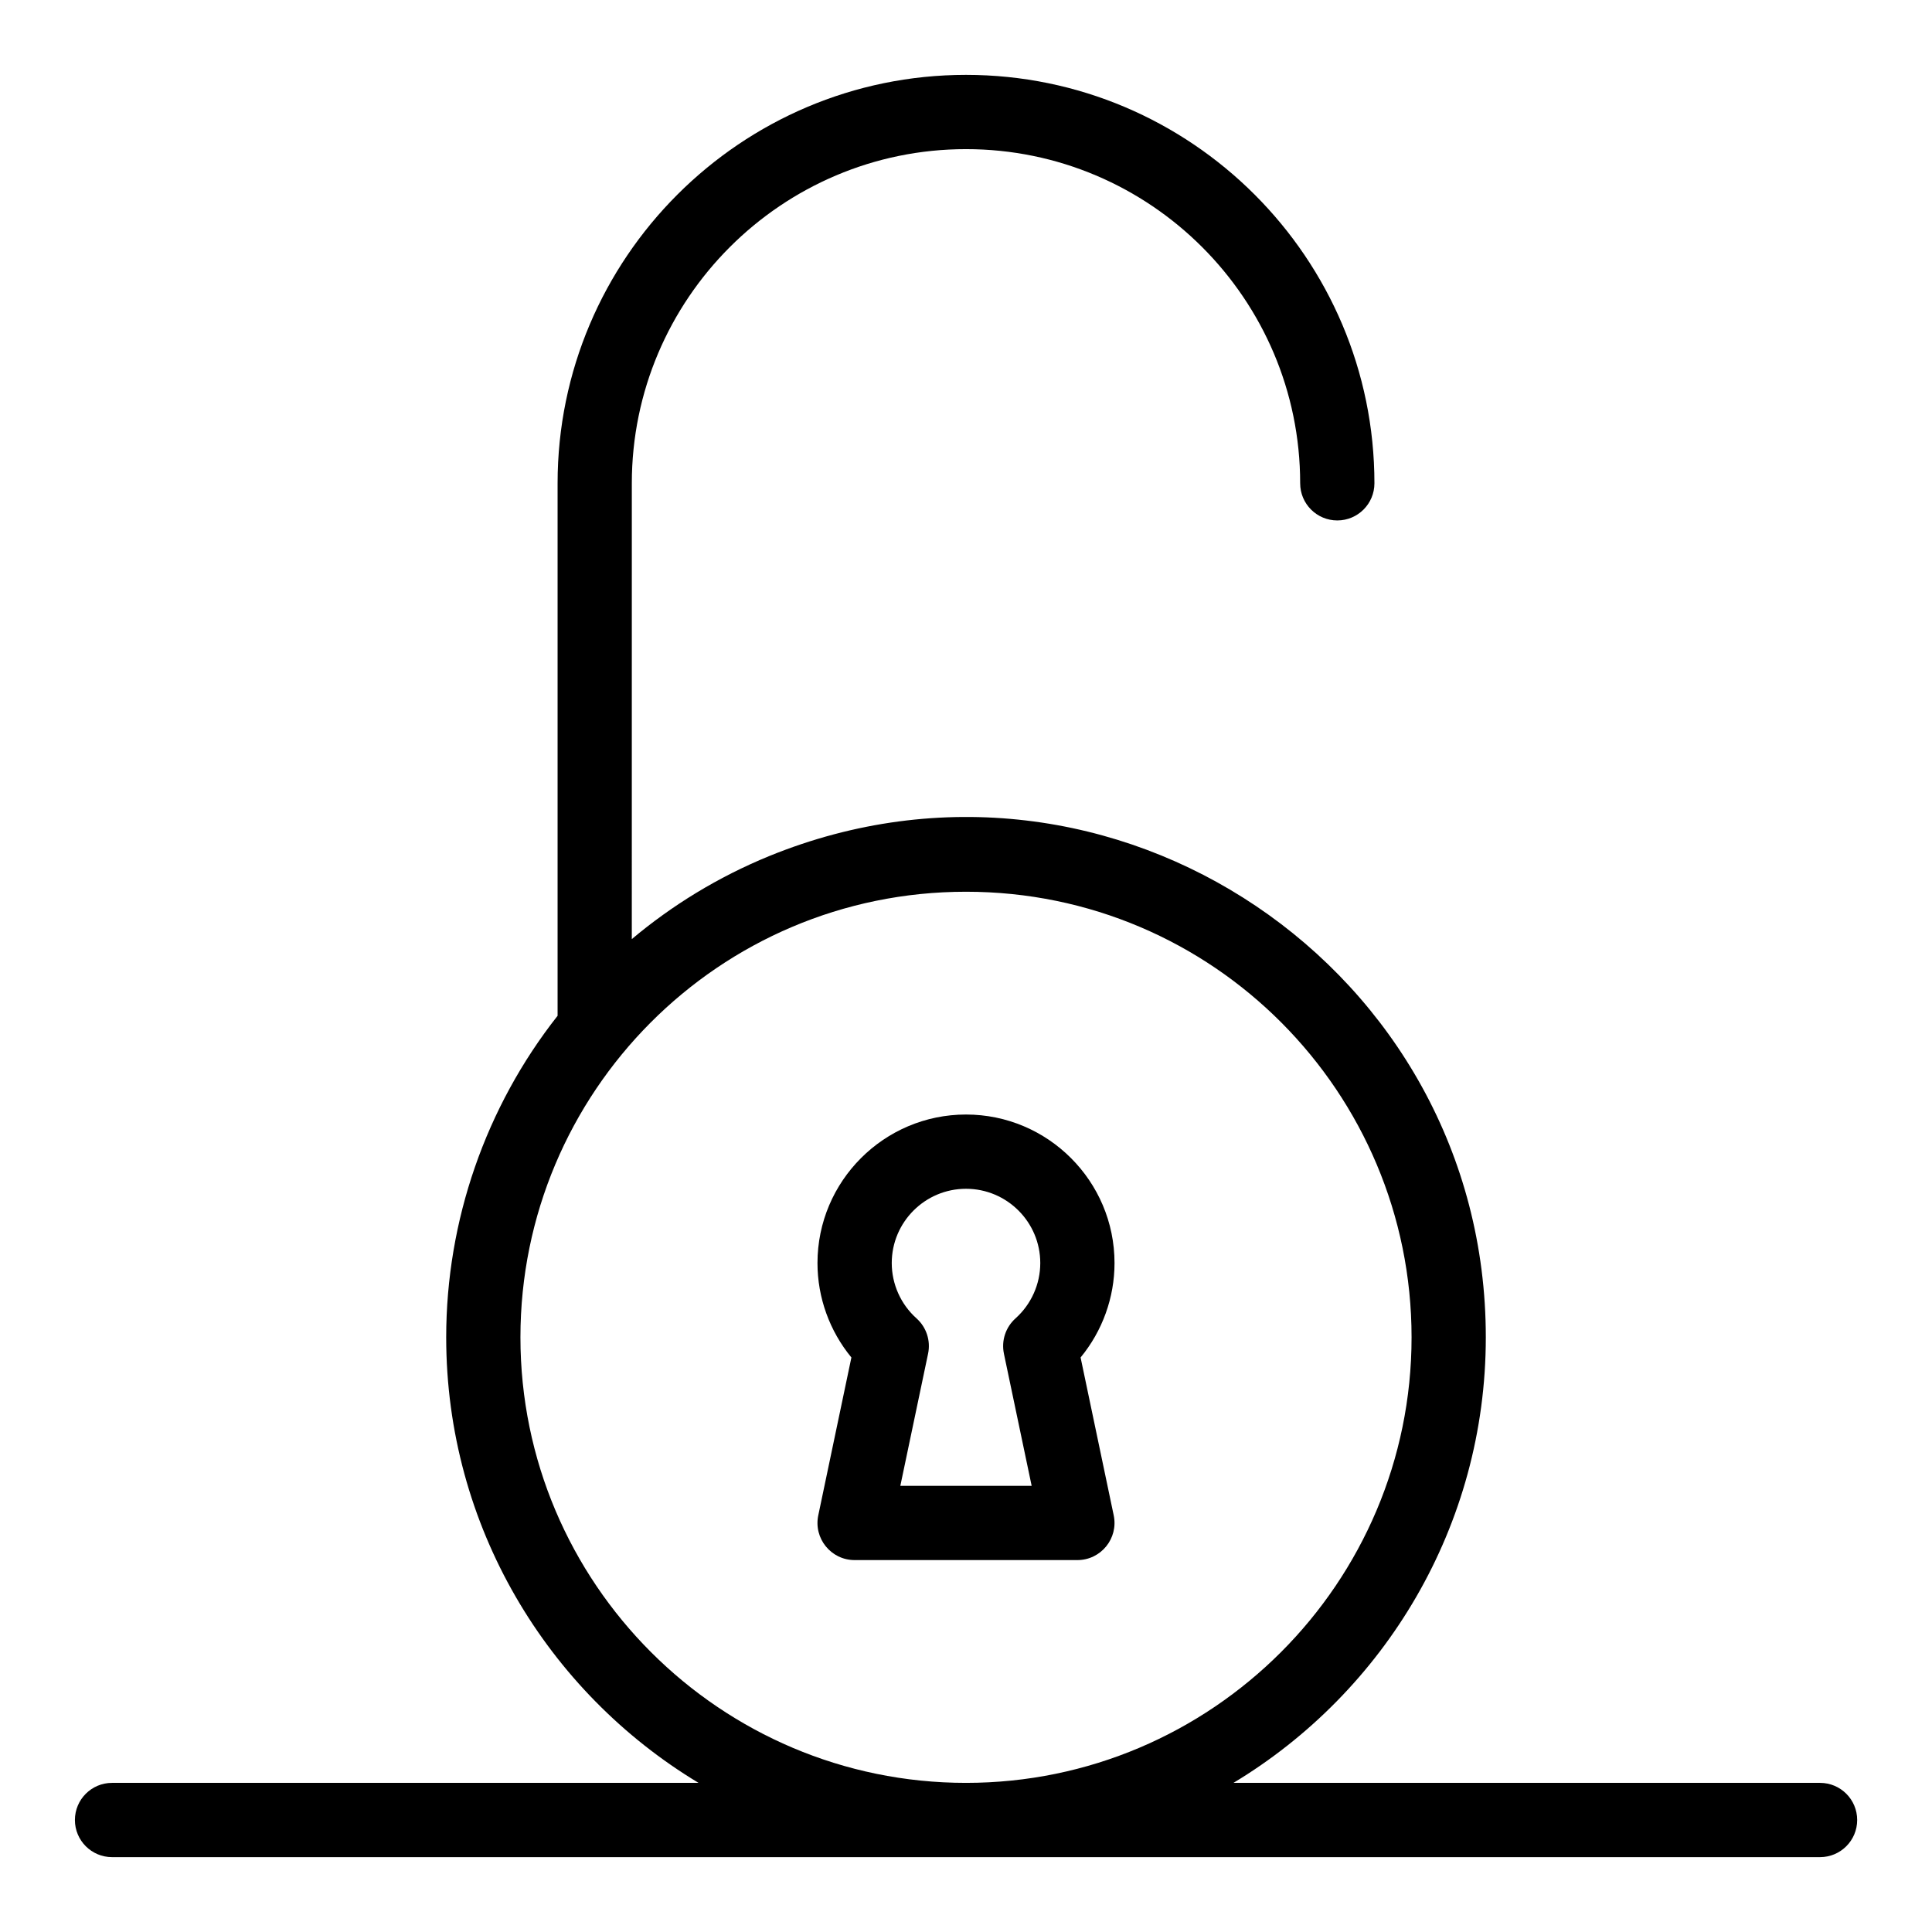 <?xml version="1.0" encoding="UTF-8"?>
<!-- Uploaded to: SVG Repo, www.svgrepo.com, Generator: SVG Repo Mixer Tools -->
<svg fill="#000000" width="800px" height="800px" version="1.1" viewBox="144 144 512 512" xmlns="http://www.w3.org/2000/svg">
 <g>
  <path d="m400 439.36c-21.703 0-39.359 17.656-39.359 39.359 0 9.176 3.223 18.023 8.988 25.027l-8.777 41.832c-1.285 6.113 3.387 11.859 9.625 11.859h59.039c6.25 0 10.91-5.754 9.629-11.859l-8.777-41.832c5.769-7.004 8.992-15.852 8.992-25.027 0-21.703-17.656-39.359-39.359-39.359zm10.047 63.375 7.352 35.023h-34.801l7.352-35.023c0.723-3.441-0.445-7.008-3.066-9.352-4.172-3.734-6.562-9.082-6.562-14.664 0-10.852 8.828-19.68 19.68-19.68s19.68 8.828 19.68 19.68c0 5.586-2.394 10.93-6.562 14.664-2.621 2.348-3.793 5.914-3.07 9.352z"/>
  <path d="m626.32 616.48h-155.44c40.039-24.129 66.875-68.027 66.875-118.08 0-97.586-98.988-164.59-189.89-127.54-13.648 5.578-25.922 13.176-36.43 22.012l0.004-120.79c0-48.832 39.727-88.559 88.559-88.559 48.832 0 88.559 39.727 88.559 88.559 0 5.434 4.406 9.84 9.84 9.84 5.434 0 9.84-4.406 9.84-9.84 0-59.684-48.555-108.24-108.24-108.24-59.676 0-108.23 48.559-108.23 108.24v141.11c-19.059 24.195-29.52 54.309-29.52 85.207 0 50.055 26.836 93.953 66.875 118.08h-155.43c-5.434 0-9.84 4.406-9.84 9.84 0 5.434 4.406 9.84 9.84 9.84h452.64c5.434 0 9.84-4.406 9.84-9.84 0-5.434-4.406-9.84-9.84-9.84zm-344.4-118.08c0-64.852 52.516-118.08 118.08-118.08 65.621 0 118.08 53.289 118.08 118.08 0 65.109-52.973 118.08-118.08 118.08s-118.08-52.973-118.08-118.08z"/>
 </g>
</svg>